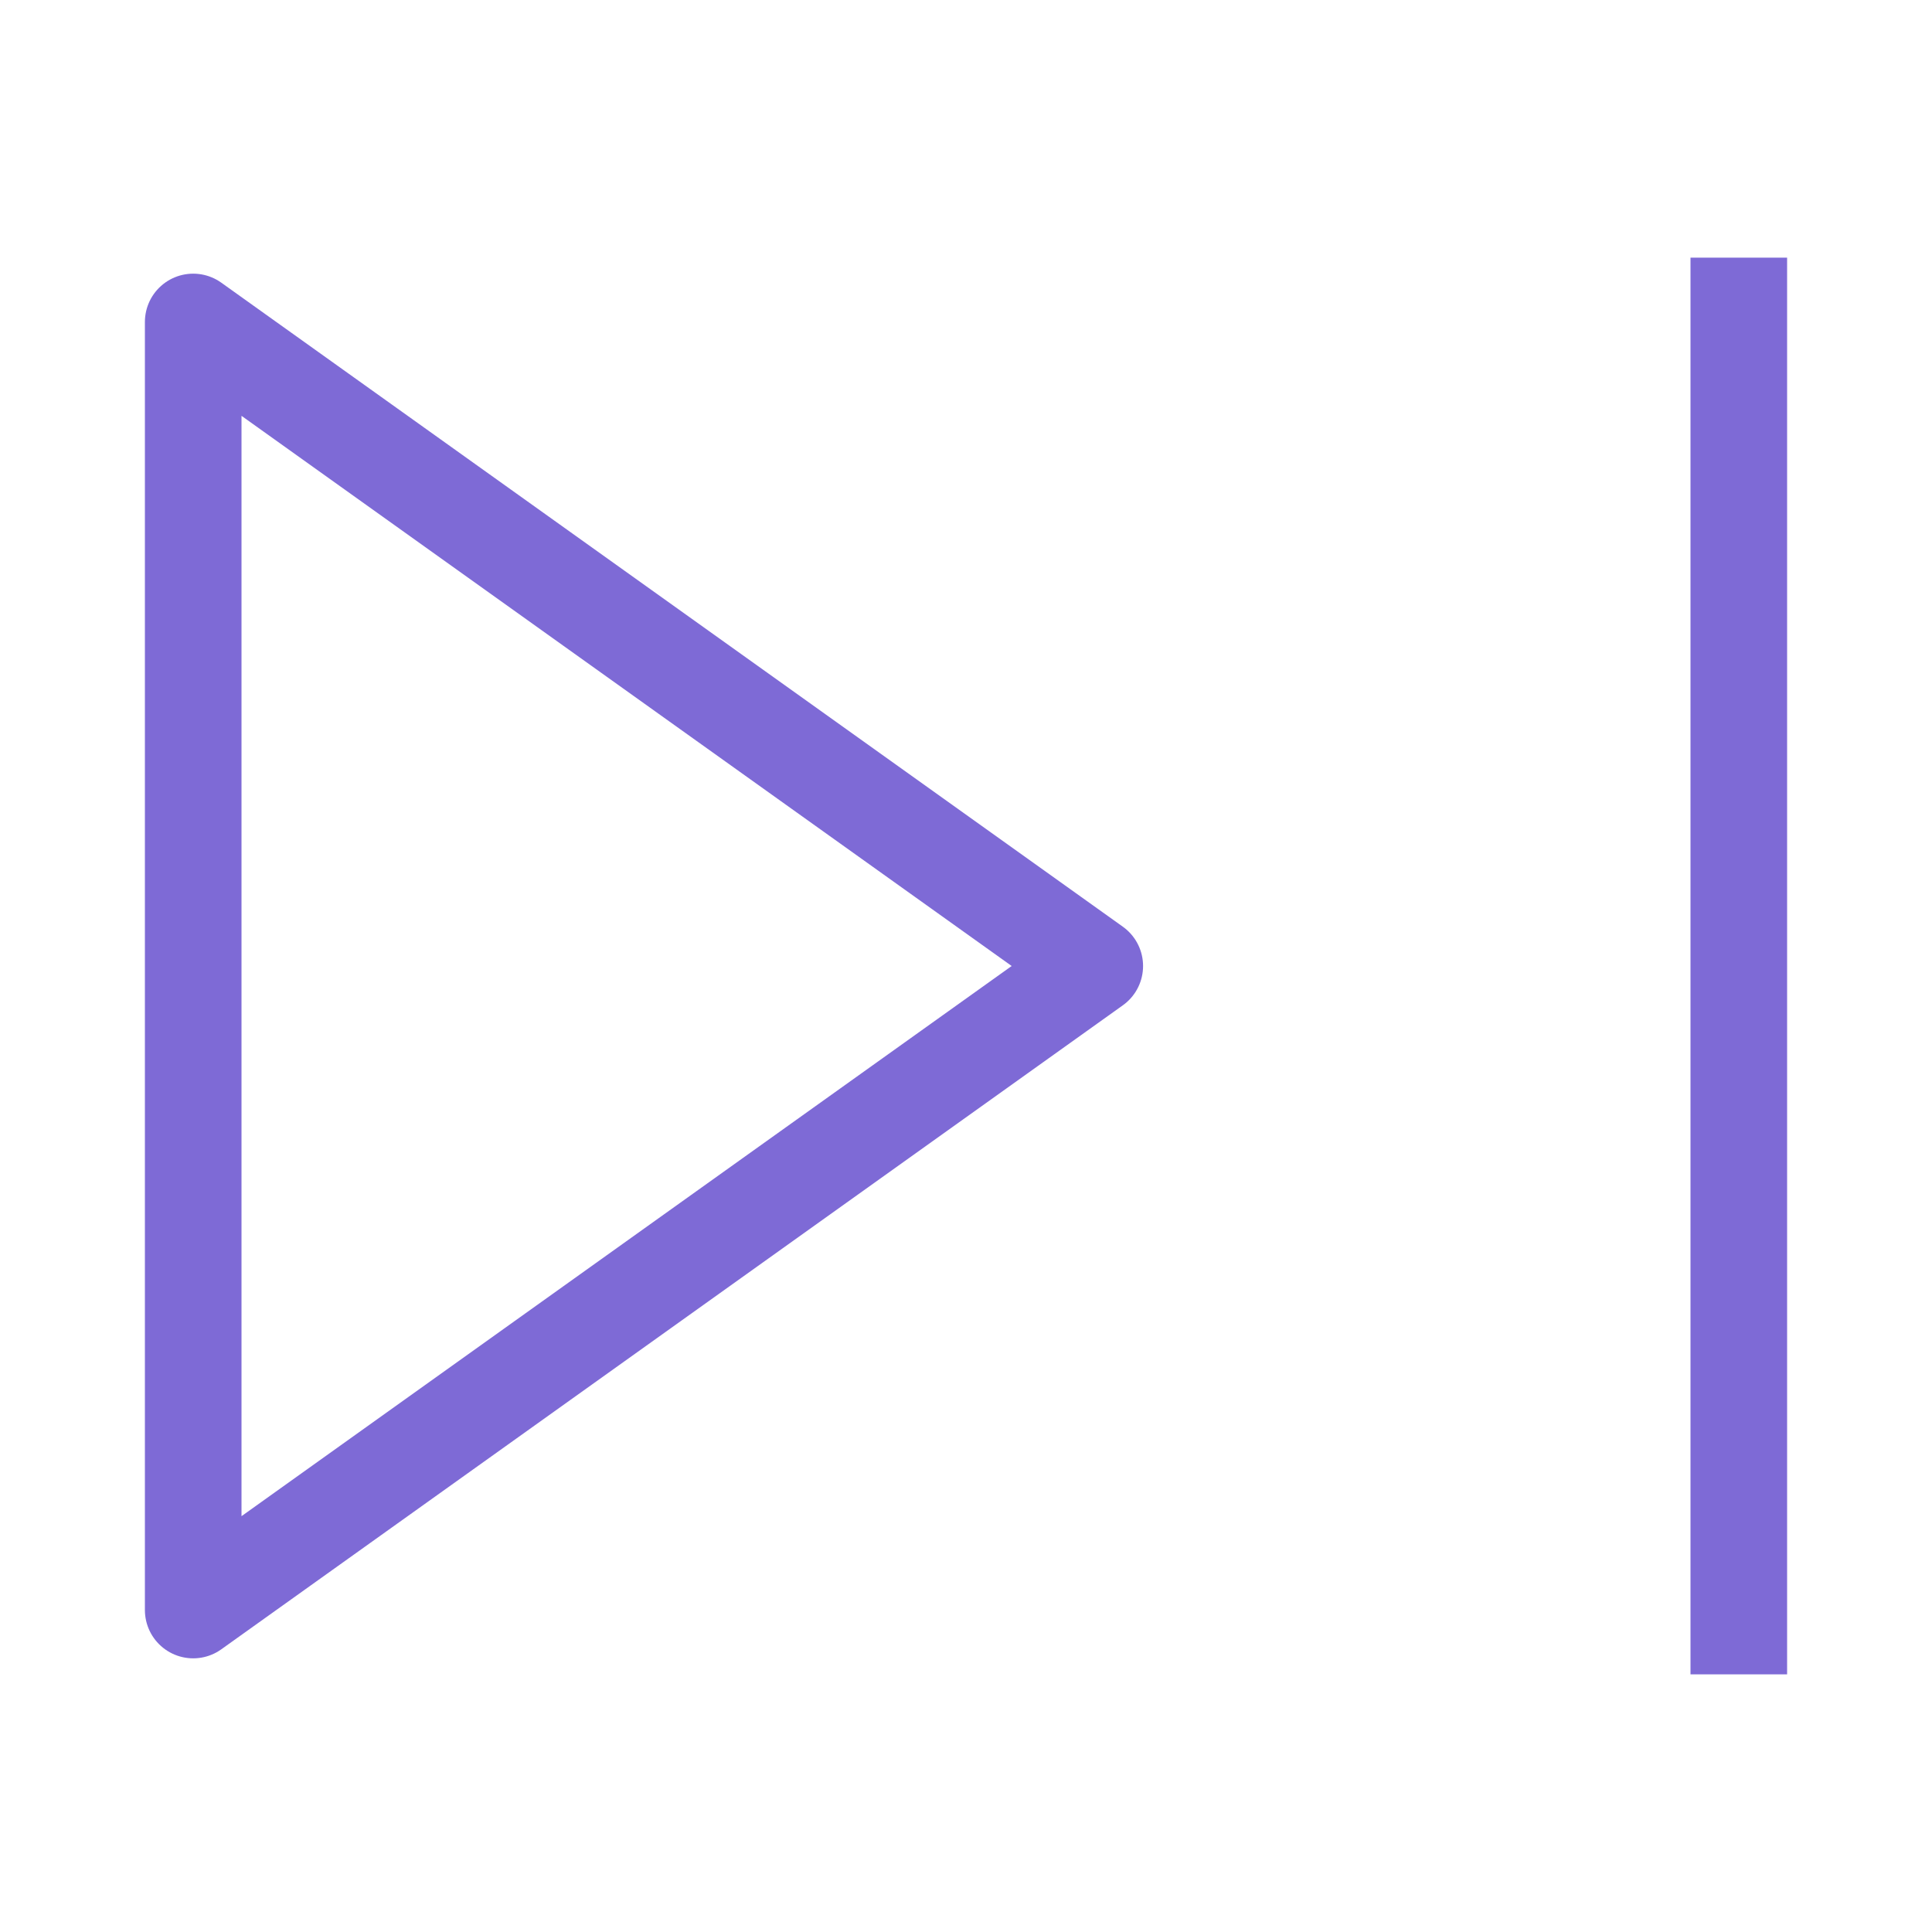 <svg width="20" height="20" fill="none" xmlns="http://www.w3.org/2000/svg"><path d="M18 2.667v14.666m-16-14v13.334L11.333 10 2 3.333z" stroke="#7e6ad6" class="melticon-icon" stroke-linejoin="round"/></svg>